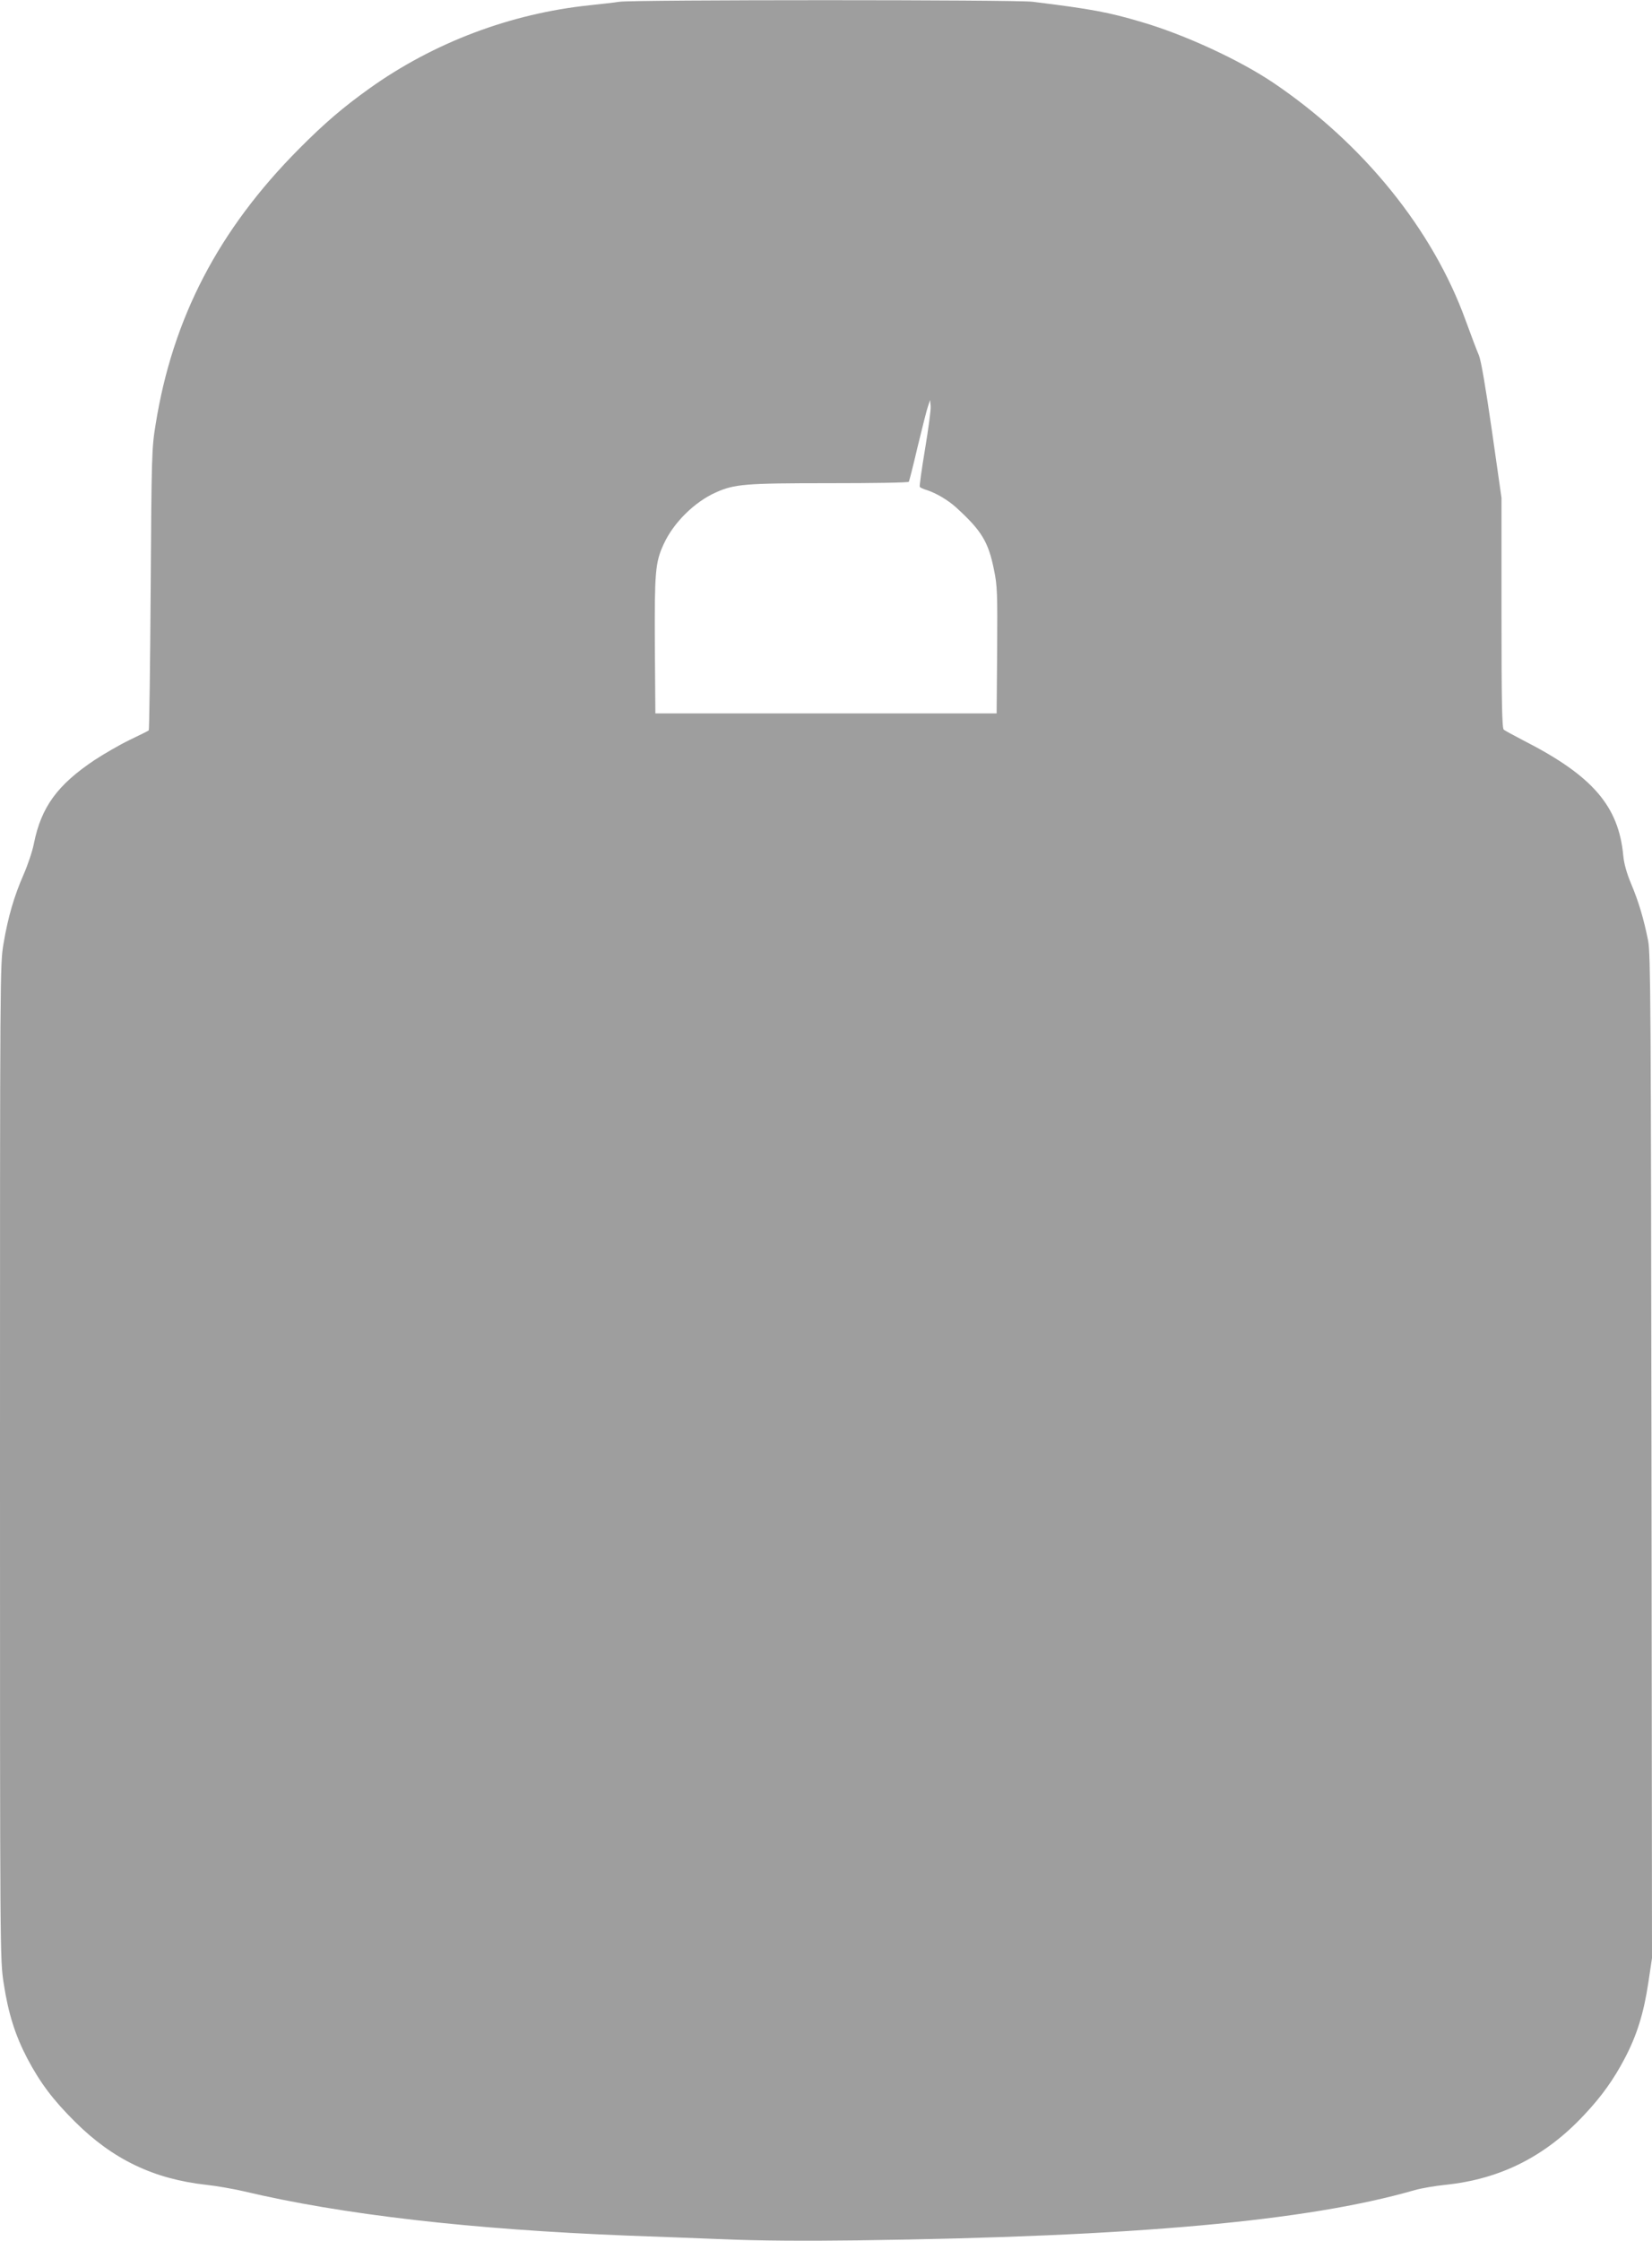 <?xml version="1.0" standalone="no"?>
<!DOCTYPE svg PUBLIC "-//W3C//DTD SVG 20010904//EN"
 "http://www.w3.org/TR/2001/REC-SVG-20010904/DTD/svg10.dtd">
<svg version="1.0" xmlns="http://www.w3.org/2000/svg"
 width="944pt" height="1280pt" viewBox="0 0 944 1280"
 preserveAspectRatio="xMidYMid meet">
<g transform="translate(0,1280) scale(0.1,-0.1)"
fill="#9e9e9e" stroke="none">
<path d="M3540 12790 c-30 -5 -107 -13 -170 -20 -452 -47 -892 -213 -1260
-476 -148 -106 -254 -196 -400 -343 -461 -463 -724 -968 -821 -1577 -22 -133
-23 -176 -28 -941 -3 -441 -8 -803 -11 -805 -3 -3 -52 -27 -110 -55 -58 -28
-147 -80 -199 -114 -214 -143 -305 -269 -347 -476 -8 -43 -35 -123 -59 -178
-55 -126 -89 -242 -115 -396 -20 -119 -20 -158 -20 -2961 0 -2828 0 -2840 21
-2976 26 -172 66 -298 135 -430 73 -138 146 -236 273 -362 216 -215 450 -327
752 -360 57 -6 151 -23 209 -36 563 -134 1304 -219 2200 -254 146 -5 396 -15
555 -21 183 -8 461 -10 755 -6 1587 21 2571 110 3184 287 39 11 116 24 173 30
315 32 572 161 794 398 101 107 170 204 233 324 70 133 109 259 135 433 l21
140 -3 2865 c-3 2569 -5 2873 -19 2946 -25 125 -54 223 -97 325 -26 62 -41
117 -45 160 -26 284 -175 457 -566 657 -58 30 -111 59 -117 64 -10 8 -13 154
-13 667 l0 657 -55 385 c-36 250 -62 400 -74 429 -11 25 -45 115 -76 200 -188
520 -587 1012 -1100 1358 -192 129 -502 273 -751 346 -189 56 -283 74 -624
116 -100 12 -2274 12 -2360 0z m1746 -2555 c-19 -114 -33 -212 -30 -216 2 -4
21 -13 42 -19 52 -17 120 -57 166 -99 145 -132 184 -196 216 -356 19 -91 20
-132 18 -460 l-3 -360 -975 0 -975 0 -3 388 c-2 419 2 475 51 580 56 122 176
240 297 294 107 48 167 53 650 53 247 0 451 3 453 8 3 4 26 95 51 202 26 107
52 211 59 230 l12 35 3 -35 c2 -20 -13 -130 -32 -245z"/>
</g>
</svg>
